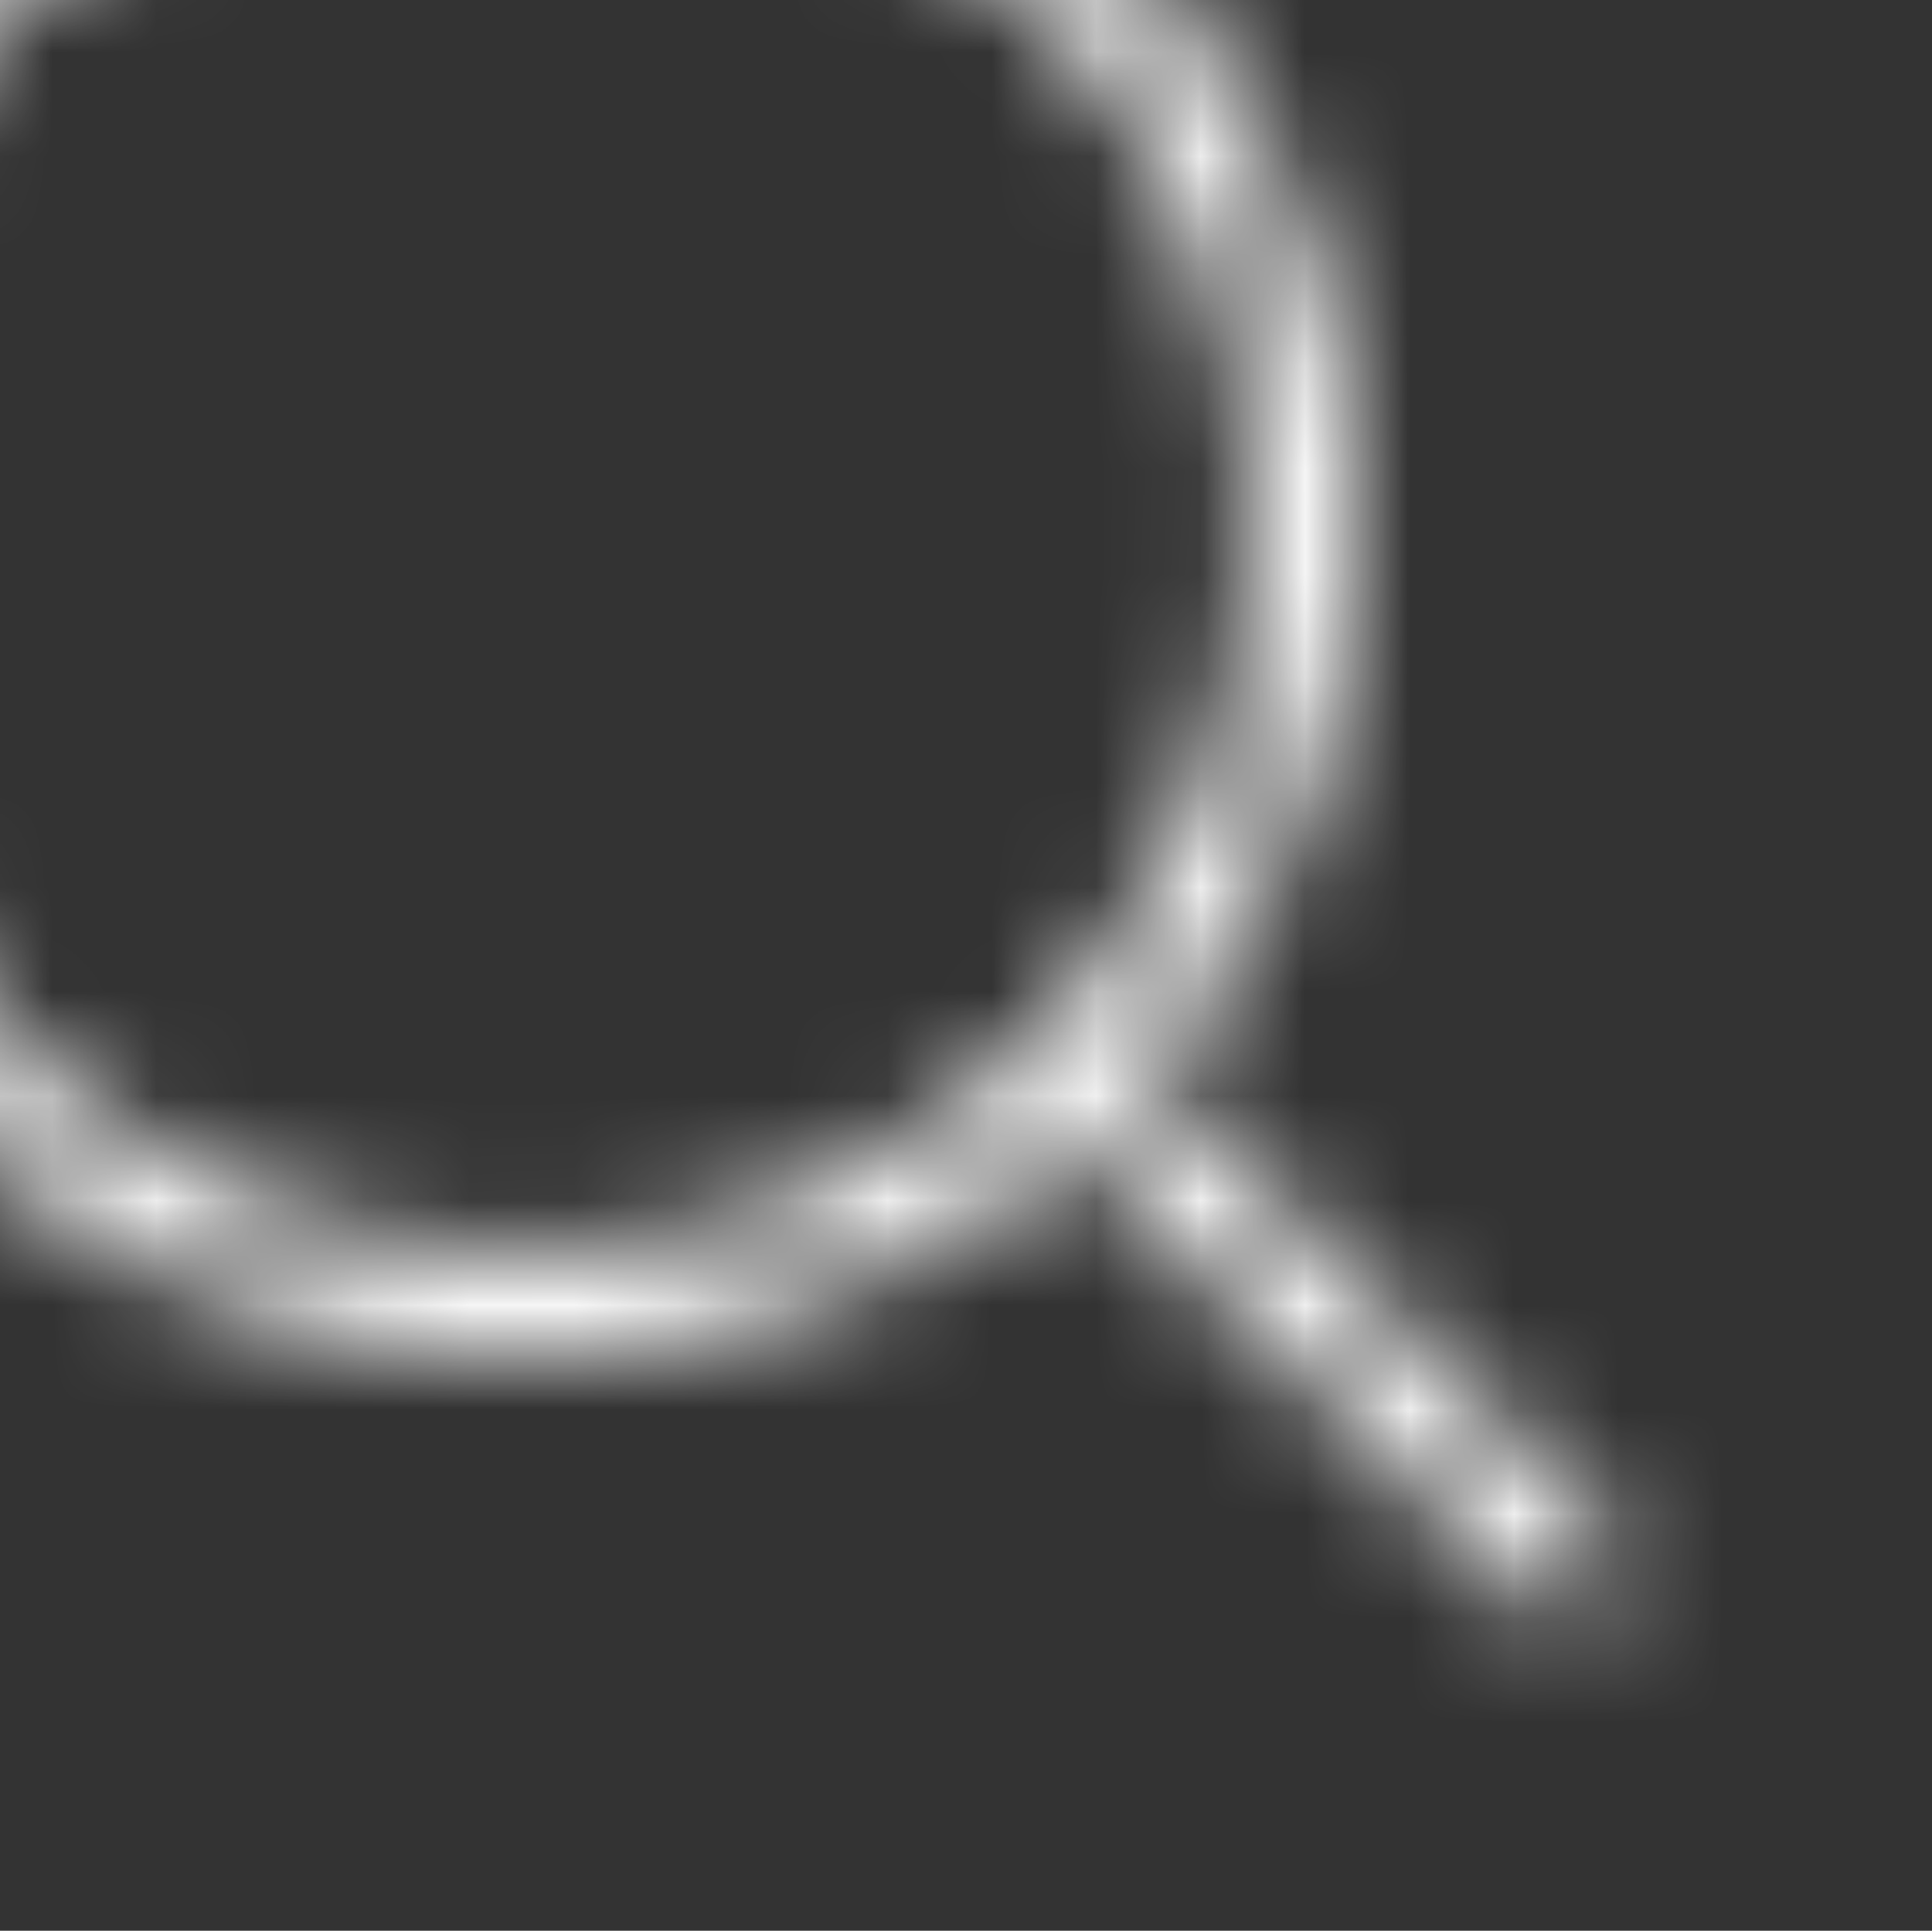 <?xml version="1.0" encoding="UTF-8"?>
<svg width="18.51px" height="18.5px" viewBox="0 0 18.51 18.5" version="1.1" xmlns="http://www.w3.org/2000/svg" xmlns:xlink="http://www.w3.org/1999/xlink">
    <rect x="0" y="0" width="18.51" height="18.5" fill="#333333" stroke="none"/>
    <title>Search</title>
    <defs>
        <path d="M8,-1.0658141e-14 C12.41,-1.0658141e-14 16,3.59 16,8 C16,10.164 15.136,12.13 13.734,13.572 C13.93,13.443 14.186,13.466 14.36,13.64 L18.36,17.64 C18.56,17.84 18.56,18.15 18.36,18.35 C18.26,18.45 18.13,18.5 18,18.5 C17.87,18.5 17.74,18.45 17.65,18.35 L13.65,14.35 C13.476,14.176 13.453,13.92 13.582,13.724 C12.14,15.132 10.169,16 8,16 C3.59,16 0,12.41 0,8 C0,3.59 3.59,-1.0658141e-14 8,-1.0658141e-14 Z M8,1 C4.14,1 1,4.14 1,8 C1,11.86 4.14,15 8,15 C11.86,15 15,11.86 15,8 C15,4.14 11.86,1 8,1 Z" id="path-1"></path>
    </defs>
    <g id="DS" stroke="none" stroke-width="1" fill="none" fill-rule="evenodd">
        <g id="Medium" transform="translate(-27, -637)">
            <g id="Search" transform="translate(27, 637)">
                <mask id="mask-2" fill="white">
                    <use xlink:href="#path-1"></use>
                </mask>
                <g id="Combined-Shape" fill-rule="nonzero"></g>
                <rect id="🎨-color" fill="#fff" mask="url(#mask-2)" x="-3" y="-3" width="24" height="24"></rect>
            </g>
        </g>
    </g>
</svg>
